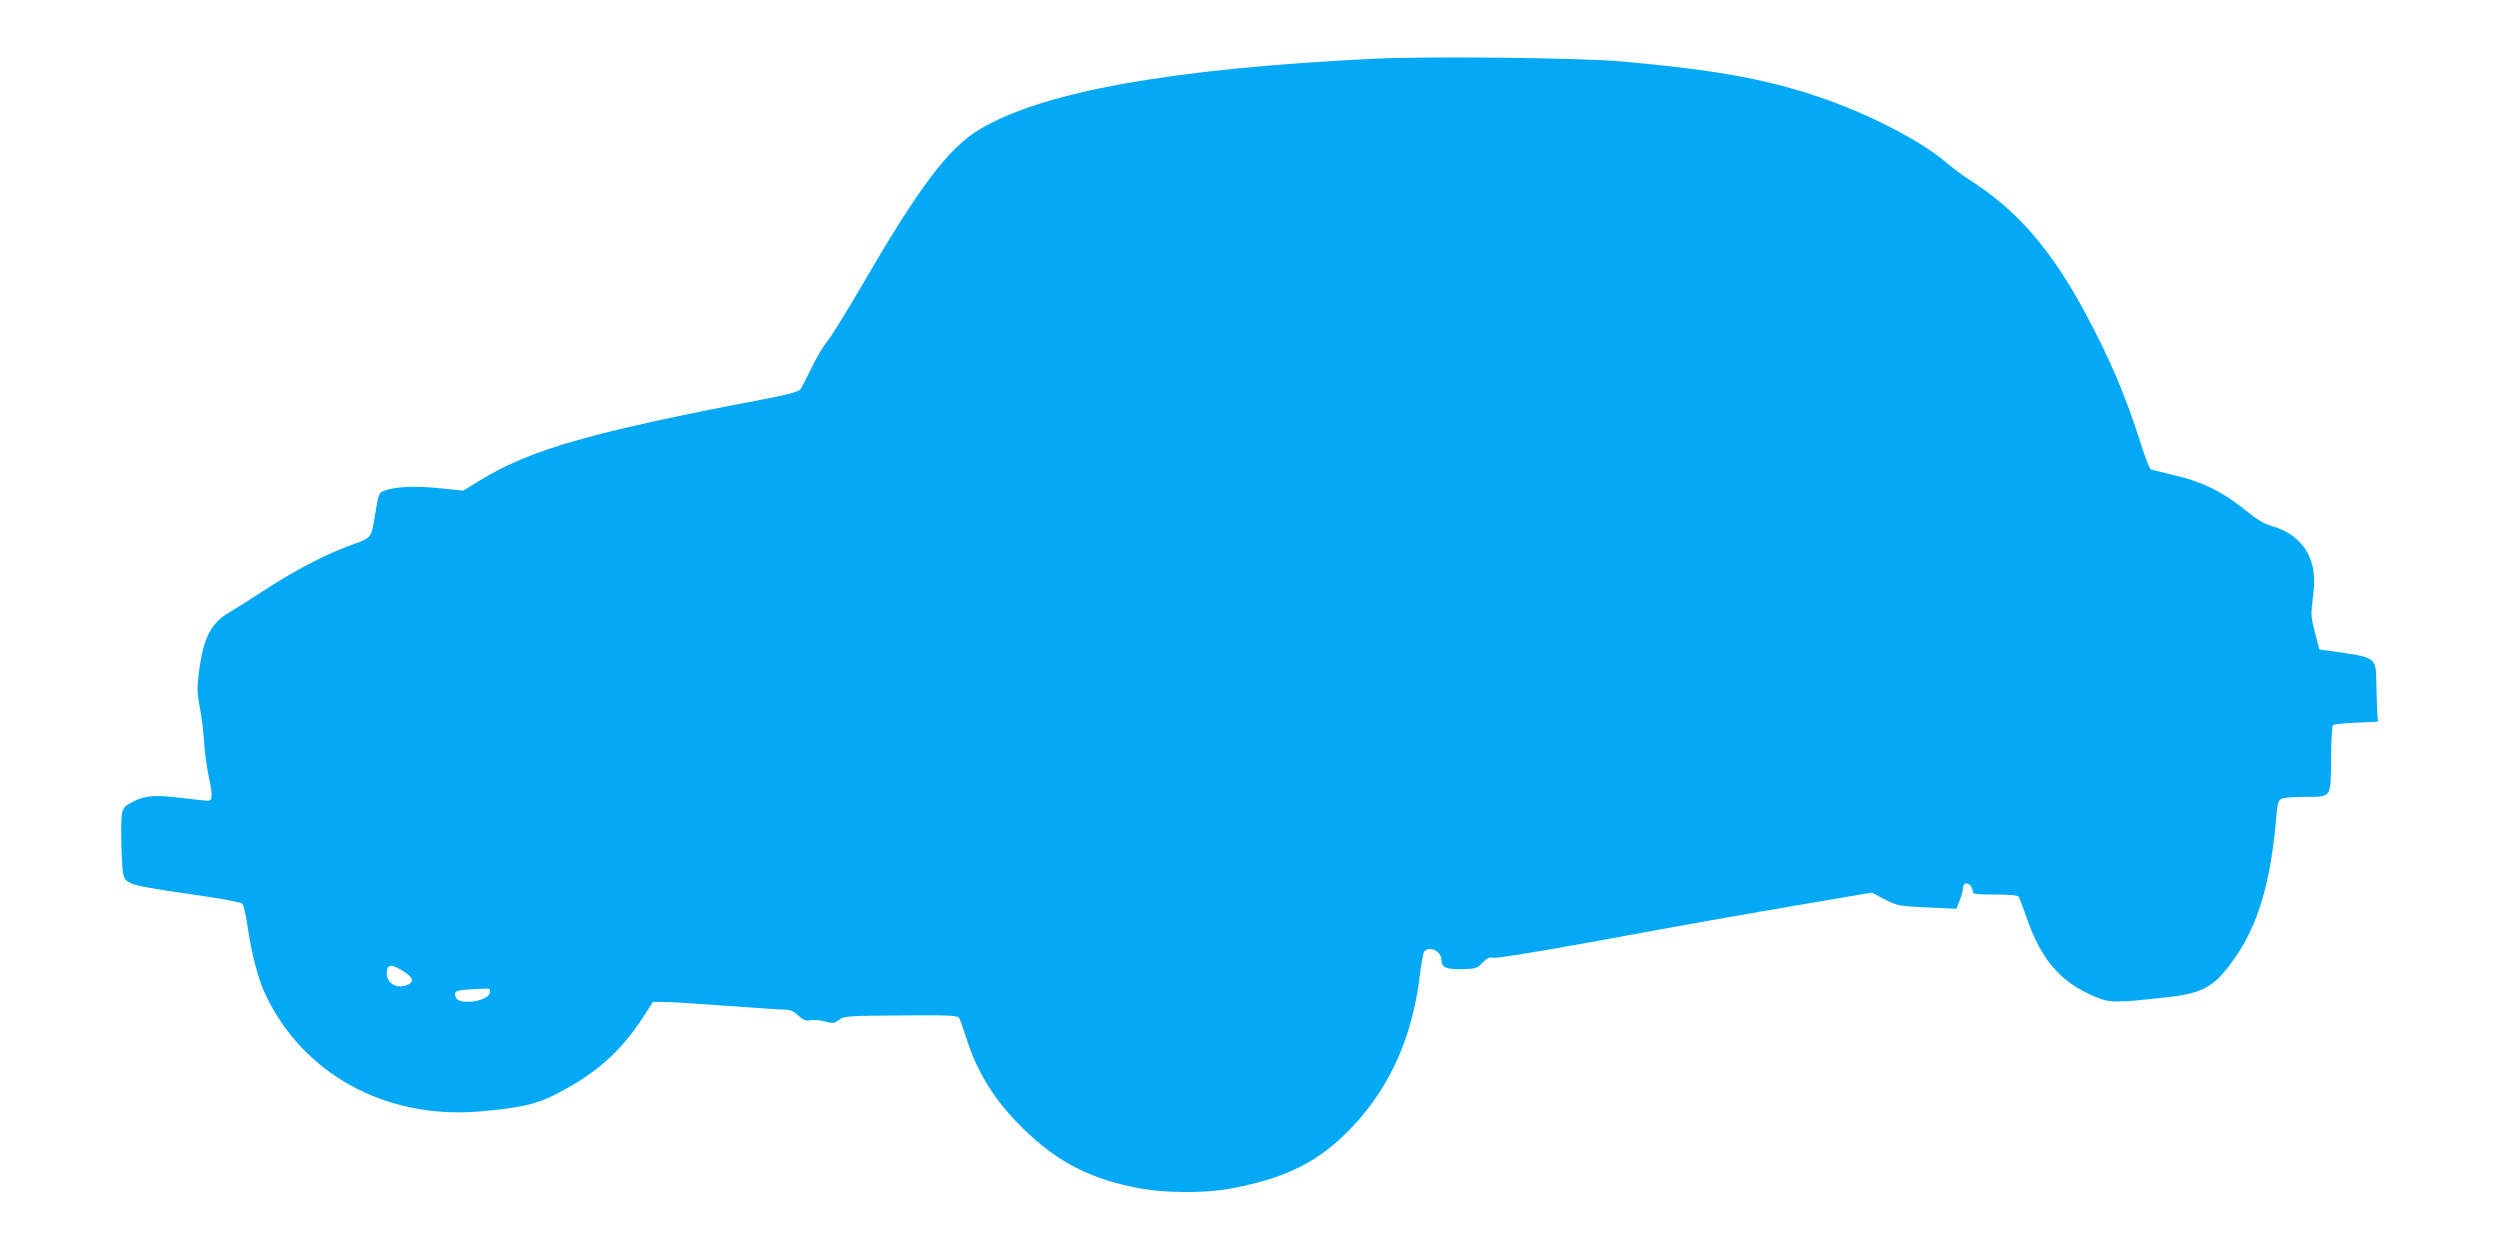 <?xml version="1.0" standalone="no"?>
<!DOCTYPE svg PUBLIC "-//W3C//DTD SVG 20010904//EN"
 "http://www.w3.org/TR/2001/REC-SVG-20010904/DTD/svg10.dtd">
<svg version="1.0" xmlns="http://www.w3.org/2000/svg"
 width="1280pt" height="640pt" viewBox="0 0 1280 640"
 preserveAspectRatio="xMidYMid meet">
<g transform="translate(0,640) scale(0.1,-0.1)"
fill="#03a9f4" stroke="none">
<path d="M7030 6099 c-1038 -51 -1689 -168 -2014 -361 -158 -94 -309 -293
-596 -788 -85 -145 -168 -280 -186 -300 -17 -19 -52 -78 -77 -130 -25 -52 -52
-103 -59 -113 -10 -13 -61 -27 -193 -52 -876 -167 -1192 -257 -1450 -416 l-83
-51 -118 12 c-120 13 -226 9 -282 -11 -33 -11 -33 -11 -53 -134 -18 -110 -17
-108 -119 -145 -129 -46 -292 -131 -445 -231 -72 -47 -151 -97 -177 -112 -99
-57 -137 -131 -160 -313 -10 -78 -9 -104 5 -175 9 -46 19 -127 22 -179 3 -52
15 -134 25 -183 20 -91 18 -117 -7 -117 -8 0 -70 7 -138 15 -129 16 -184 12
-245 -20 -58 -30 -60 -36 -59 -173 0 -70 4 -149 7 -177 6 -45 11 -52 44 -68
24 -12 130 -31 295 -54 149 -21 264 -41 272 -49 8 -7 20 -56 28 -113 19 -137
55 -277 93 -355 193 -406 614 -636 1092 -597 197 17 289 36 379 81 215 108
341 218 462 402 l50 78 56 0 c31 0 178 -9 326 -20 149 -11 284 -20 301 -20 21
0 41 -10 62 -30 26 -24 37 -28 62 -24 17 4 50 1 74 -6 40 -11 47 -10 73 9 27
19 43 20 316 22 239 2 290 0 297 -12 5 -7 21 -52 36 -99 56 -180 147 -326 293
-469 178 -174 352 -262 606 -307 131 -23 330 -23 452 0 291 53 463 141 631
321 192 205 305 462 342 775 7 58 17 111 22 118 26 32 88 2 88 -42 0 -39 24
-50 107 -48 70 2 77 5 104 33 23 24 34 30 54 25 14 -4 222 30 487 78 544 100
759 138 1158 206 l294 50 66 -35 c65 -33 72 -34 217 -41 l150 -7 16 42 c10 23
17 50 17 61 0 10 5 22 10 25 15 9 40 -14 40 -36 0 -17 9 -19 114 -19 77 0 117
-4 122 -12 4 -6 21 -52 39 -103 76 -221 175 -335 356 -410 72 -30 107 -30 372
0 176 20 236 54 333 191 125 175 191 396 219 737 5 61 11 79 25 87 10 6 66 10
124 10 135 0 130 -7 131 202 1 87 5 161 9 165 4 5 58 10 119 13 l112 5 -3 45
c-2 25 -4 92 -5 148 -3 140 5 135 -237 169 l-55 8 -22 85 c-21 78 -22 92 -12
172 15 111 7 175 -28 240 -34 63 -98 111 -177 133 -45 13 -80 34 -145 87 -111
90 -217 142 -356 174 -60 15 -115 28 -122 30 -6 1 -30 62 -53 135 -76 240
-155 427 -282 664 -178 331 -351 530 -598 687 -30 19 -81 57 -113 84 -121 104
-364 233 -599 318 -293 106 -563 157 -1073 202 -203 18 -1000 27 -1265 13z
m-4957 -4677 c41 -27 47 -46 18 -62 -52 -27 -111 2 -111 55 0 51 23 53 93 7z
m435 -104 c-4 -25 -53 -46 -113 -47 -44 -1 -65 12 -65 40 0 18 15 21 143 27
34 2 38 0 35 -20z"/>
</g>
</svg>

